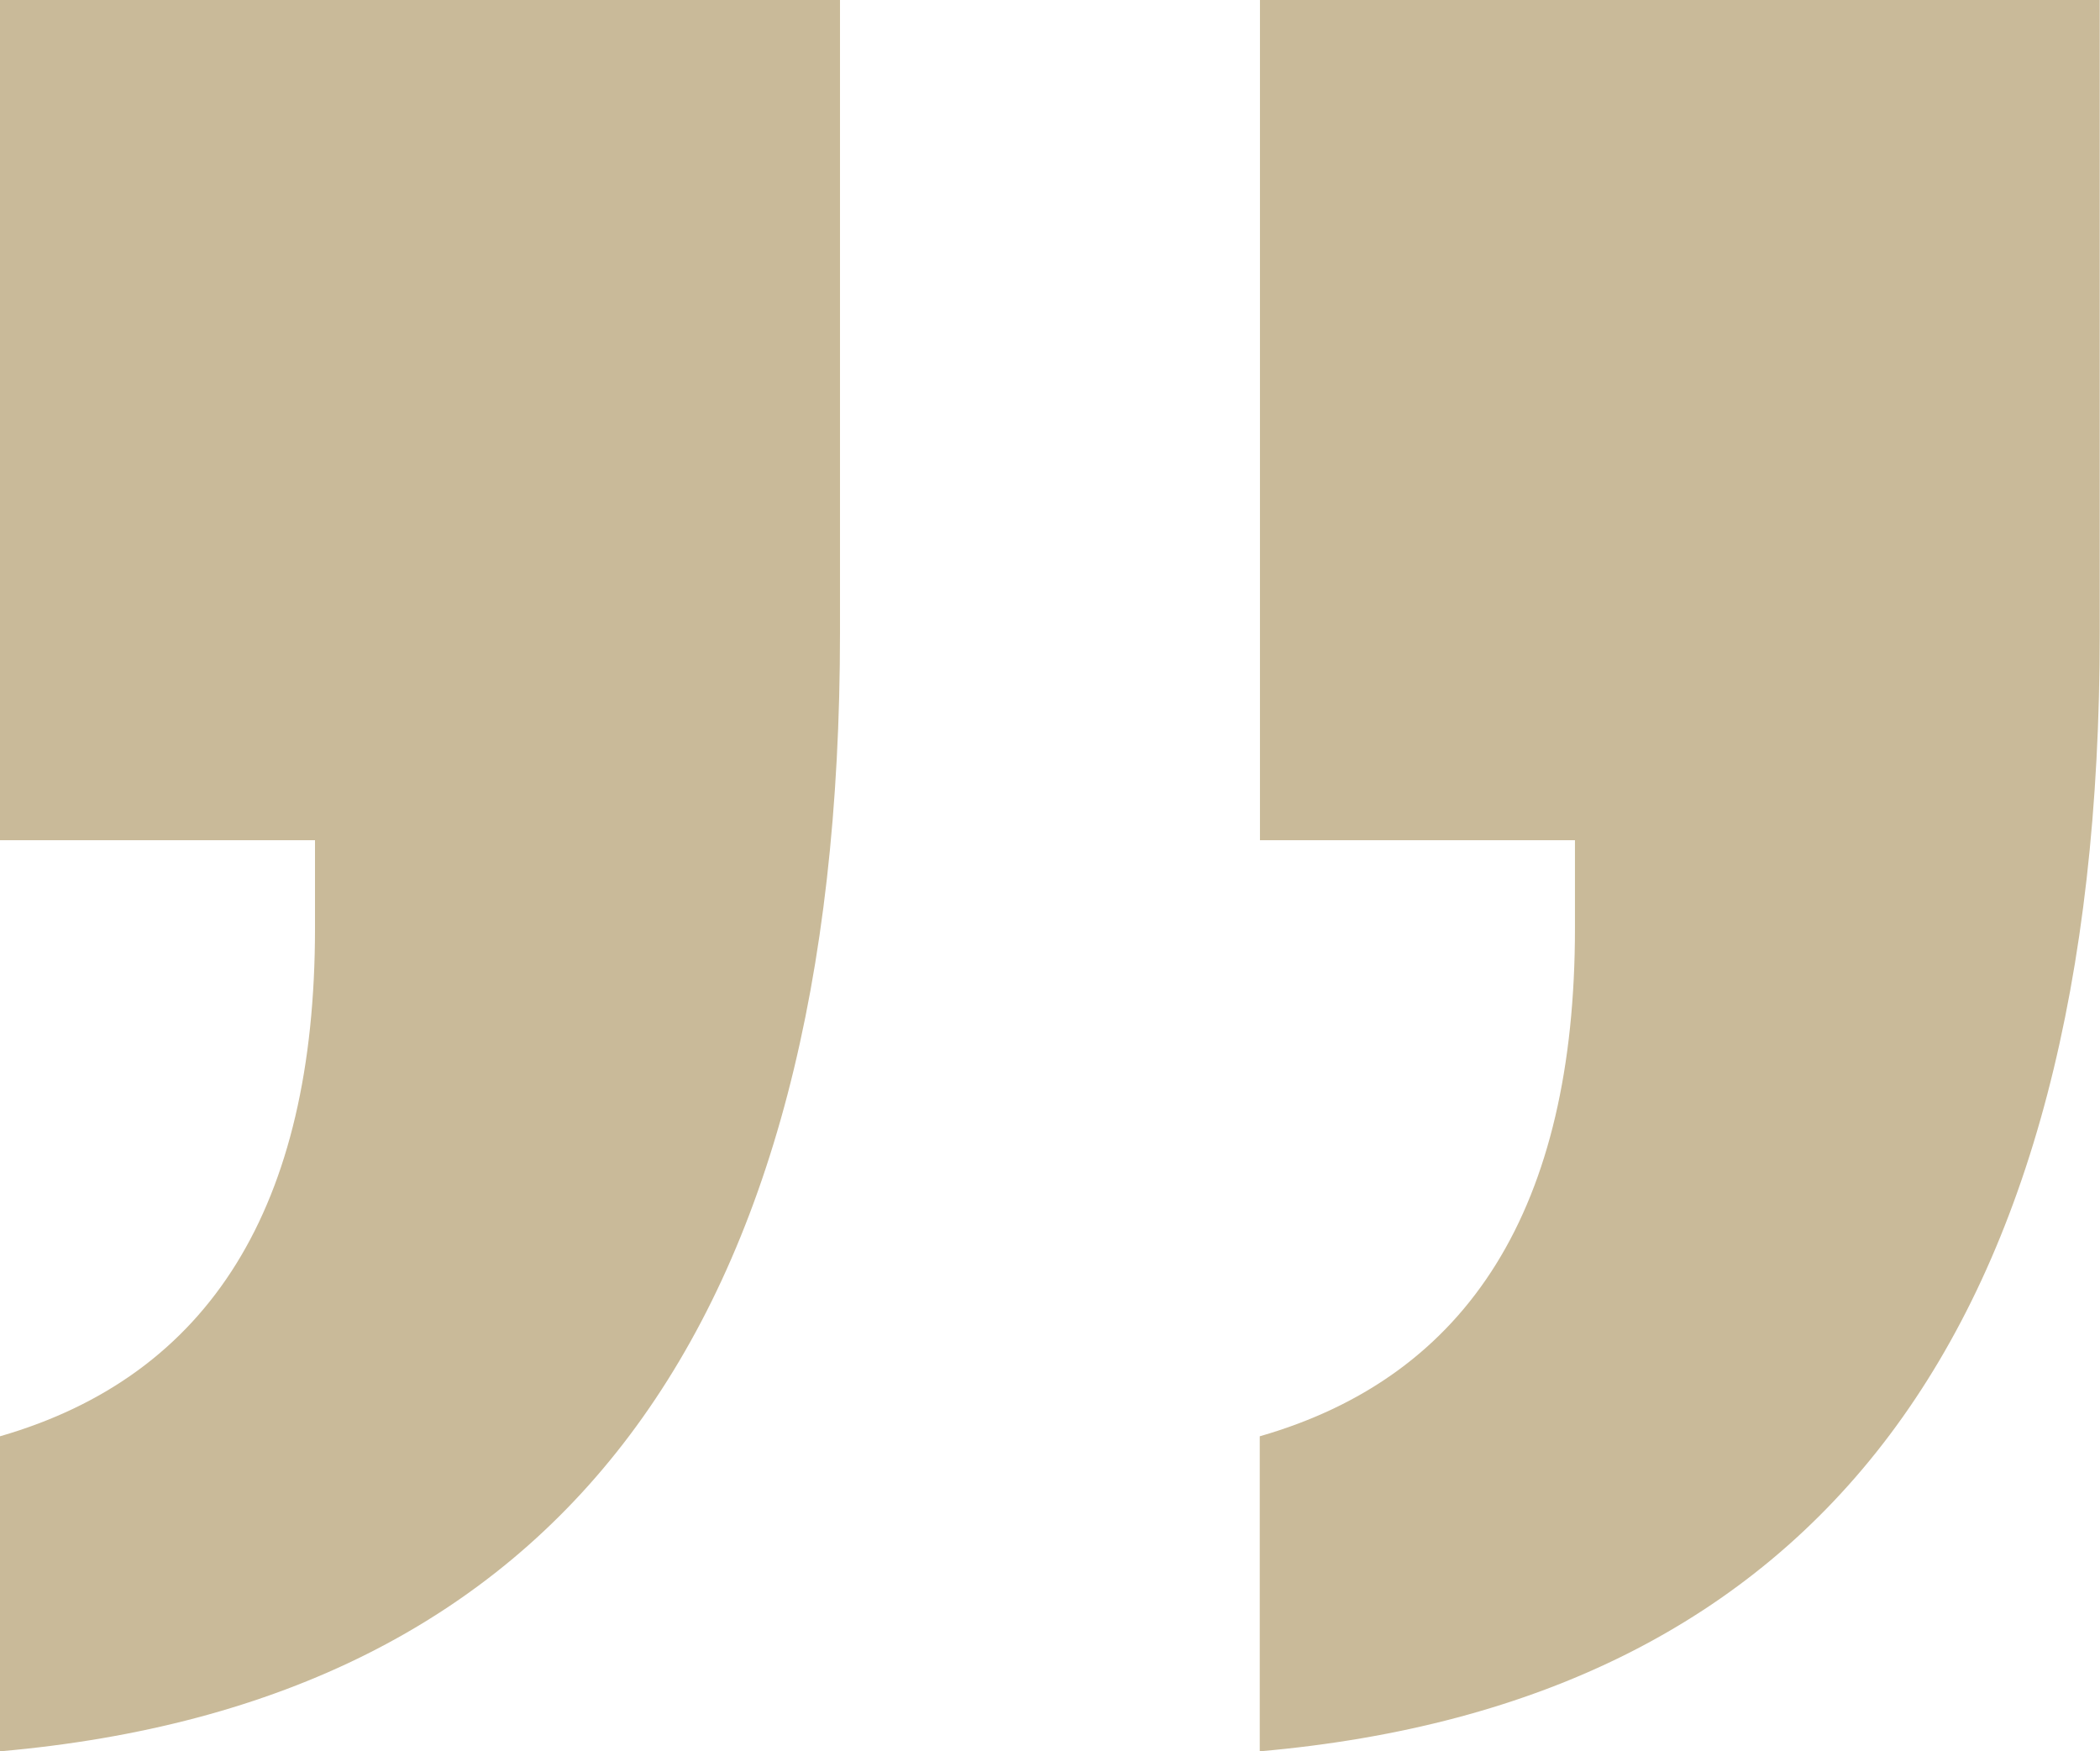 <svg xmlns="http://www.w3.org/2000/svg" width="41.553" height="34.646" viewBox="0 0 41.553 34.646">
  <path id="Path_14142" data-name="Path 14142" d="M-14.515,0h-6.233V-16.621H-4.127V-4.1q0,20.664-16.621,22.124V11.792q6.233-1.8,6.233-10.051ZM10.416,0H4.183V-16.621H20.8V-4.1q0,20.664-16.621,22.124V11.792Q10.416,10,10.416,1.741Z" transform="translate(20.748 16.621)" fill="#c9ba99"/>
</svg>
